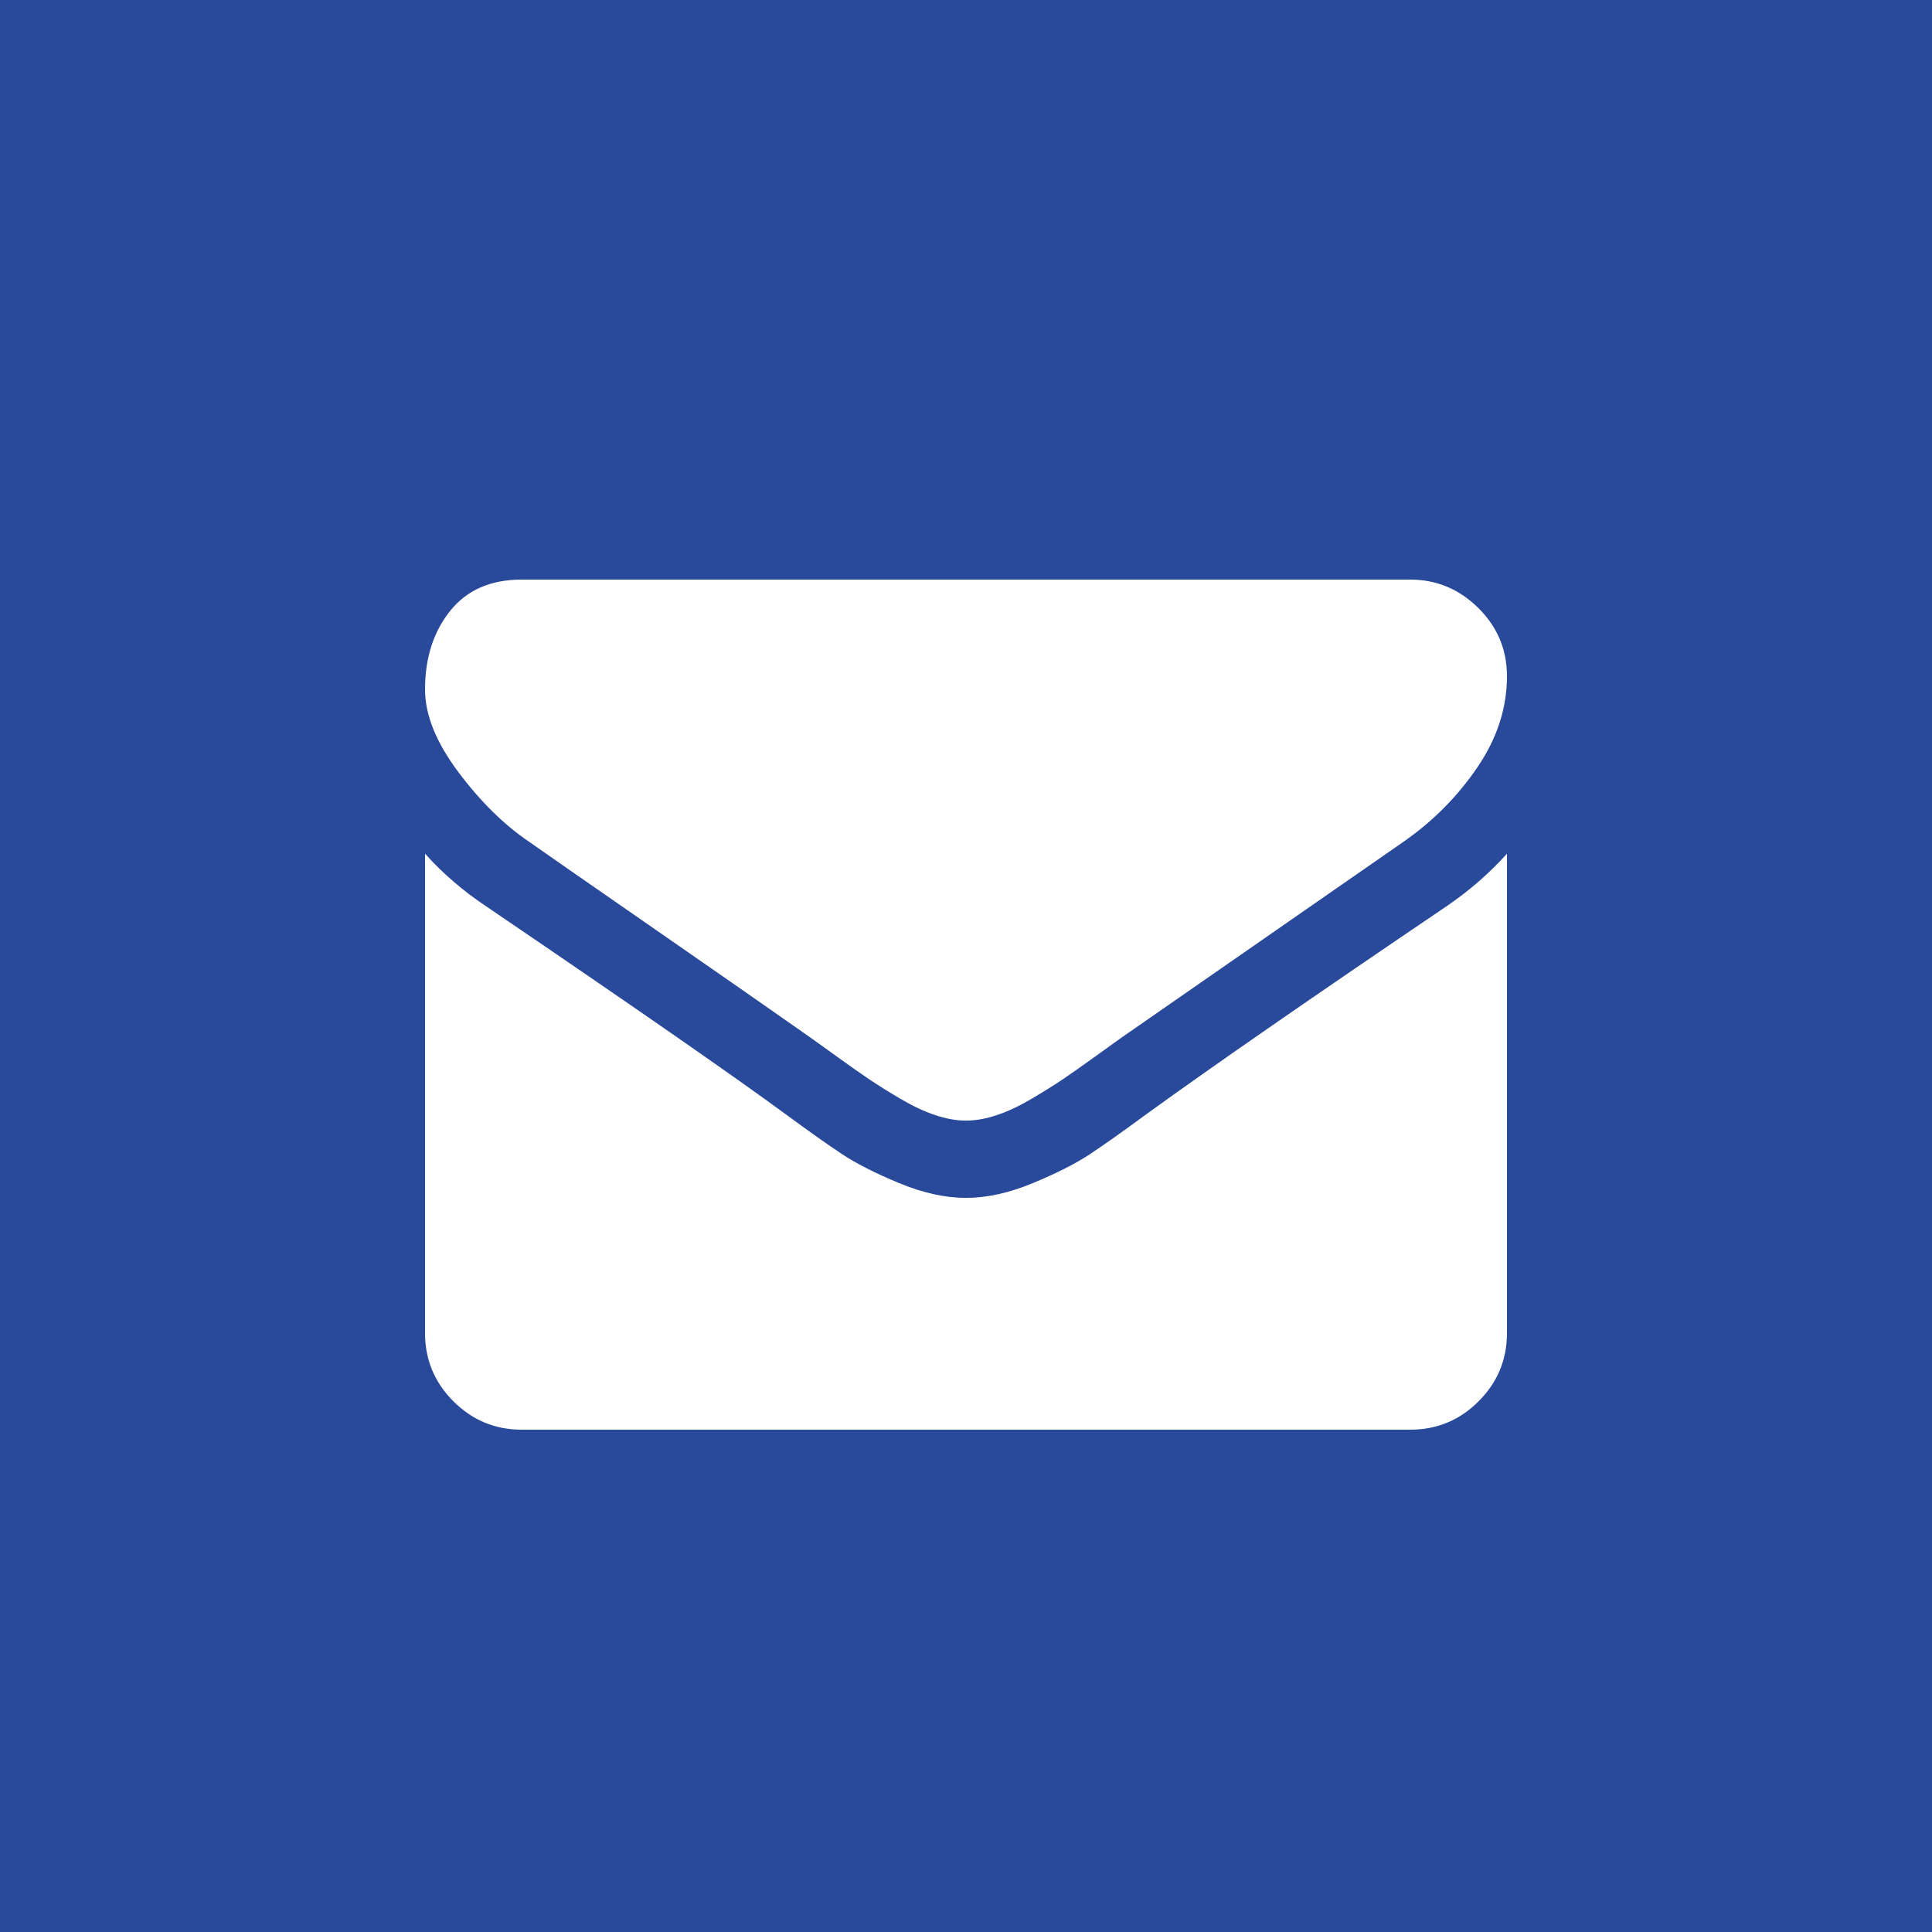 <?xml version="1.0" encoding="UTF-8"?><svg version="1.1" width="50px" height="50px" viewBox="0 0 50.0 50.0" xmlns="http://www.w3.org/2000/svg" xmlns:xlink="http://www.w3.org/1999/xlink"><rect x="0" y="0" width="50.0" height="50.0" fill="#808080" stroke="none"/><defs><clipPath id="i0"><path d="M1440,0 L1440,2610 L0,2610 L0,0 L1440,0 Z"></path></clipPath><clipPath id="i1"><path d="M50,0 L50,50 L0,50 L0,0 L50,0 Z"></path></clipPath><clipPath id="i2"><path d="M28,7.094 L28,19.5 C28,20.188 27.755,20.776 27.266,21.266 C26.776,21.755 26.188,22 25.5,22 L2.5,22 C1.812,22 1.224,21.755 0.734,21.266 C0.245,20.776 0,20.188 0,19.5 L0,7.094 C0.458,7.604 0.984,8.057 1.578,8.453 C5.349,11.016 7.938,12.812 9.344,13.844 C9.938,14.281 10.419,14.622 10.789,14.867 C11.159,15.112 11.651,15.362 12.266,15.617 C12.88,15.872 13.453,16 13.984,16 L14.016,16 C14.547,16 15.12,15.872 15.734,15.617 C16.349,15.362 16.841,15.112 17.211,14.867 C17.581,14.622 18.062,14.281 18.656,13.844 C20.427,12.562 23.021,10.766 26.438,8.453 C27.031,8.047 27.552,7.594 28,7.094 Z M25.5,0 C26.177,0 26.763,0.245 27.258,0.734 C27.753,1.224 28,1.812 28,2.5 C28,3.323 27.745,4.109 27.234,4.859 C26.724,5.609 26.089,6.25 25.328,6.781 C21.411,9.5 18.974,11.193 18.016,11.859 C17.911,11.932 17.69,12.091 17.352,12.336 C17.013,12.581 16.732,12.779 16.508,12.93 C16.284,13.081 16.013,13.25 15.695,13.438 C15.378,13.625 15.078,13.766 14.797,13.859 C14.516,13.953 14.255,14 14.016,14 L13.984,14 C13.745,14 13.484,13.953 13.203,13.859 C12.922,13.766 12.622,13.625 12.305,13.438 C11.987,13.25 11.716,13.081 11.492,12.93 C11.268,12.779 10.987,12.581 10.648,12.336 C10.31,12.091 10.089,11.932 9.984,11.859 C9.036,11.193 7.672,10.242 5.891,9.008 C4.109,7.773 3.042,7.031 2.688,6.781 C2.042,6.344 1.432,5.742 0.859,4.977 C0.286,4.211 0,3.5 0,2.844 C0,2.031 0.216,1.354 0.648,0.812 C1.081,0.271 1.698,0 2.5,0 L25.5,0 Z"></path></clipPath></defs><g transform="translate(-135.0 -703.0)"><g clip-path="url(#i0)"><g transform="translate(0.0 405.0)"><g transform="translate(135.0 103.0)"><g transform="translate(0.0 195.0)"><g clip-path="url(#i1)"><polygon points="0,0 50,0 50,50 0,50 0,0" stroke="none" fill="#29499A"></polygon></g><g transform="translate(11.0 15.0)"><g clip-path="url(#i2)"><polygon points="0,0 28,0 28,22 0,22 0,0" stroke="none" fill="#FFFFFF"></polygon></g></g></g></g></g></g></g></svg>